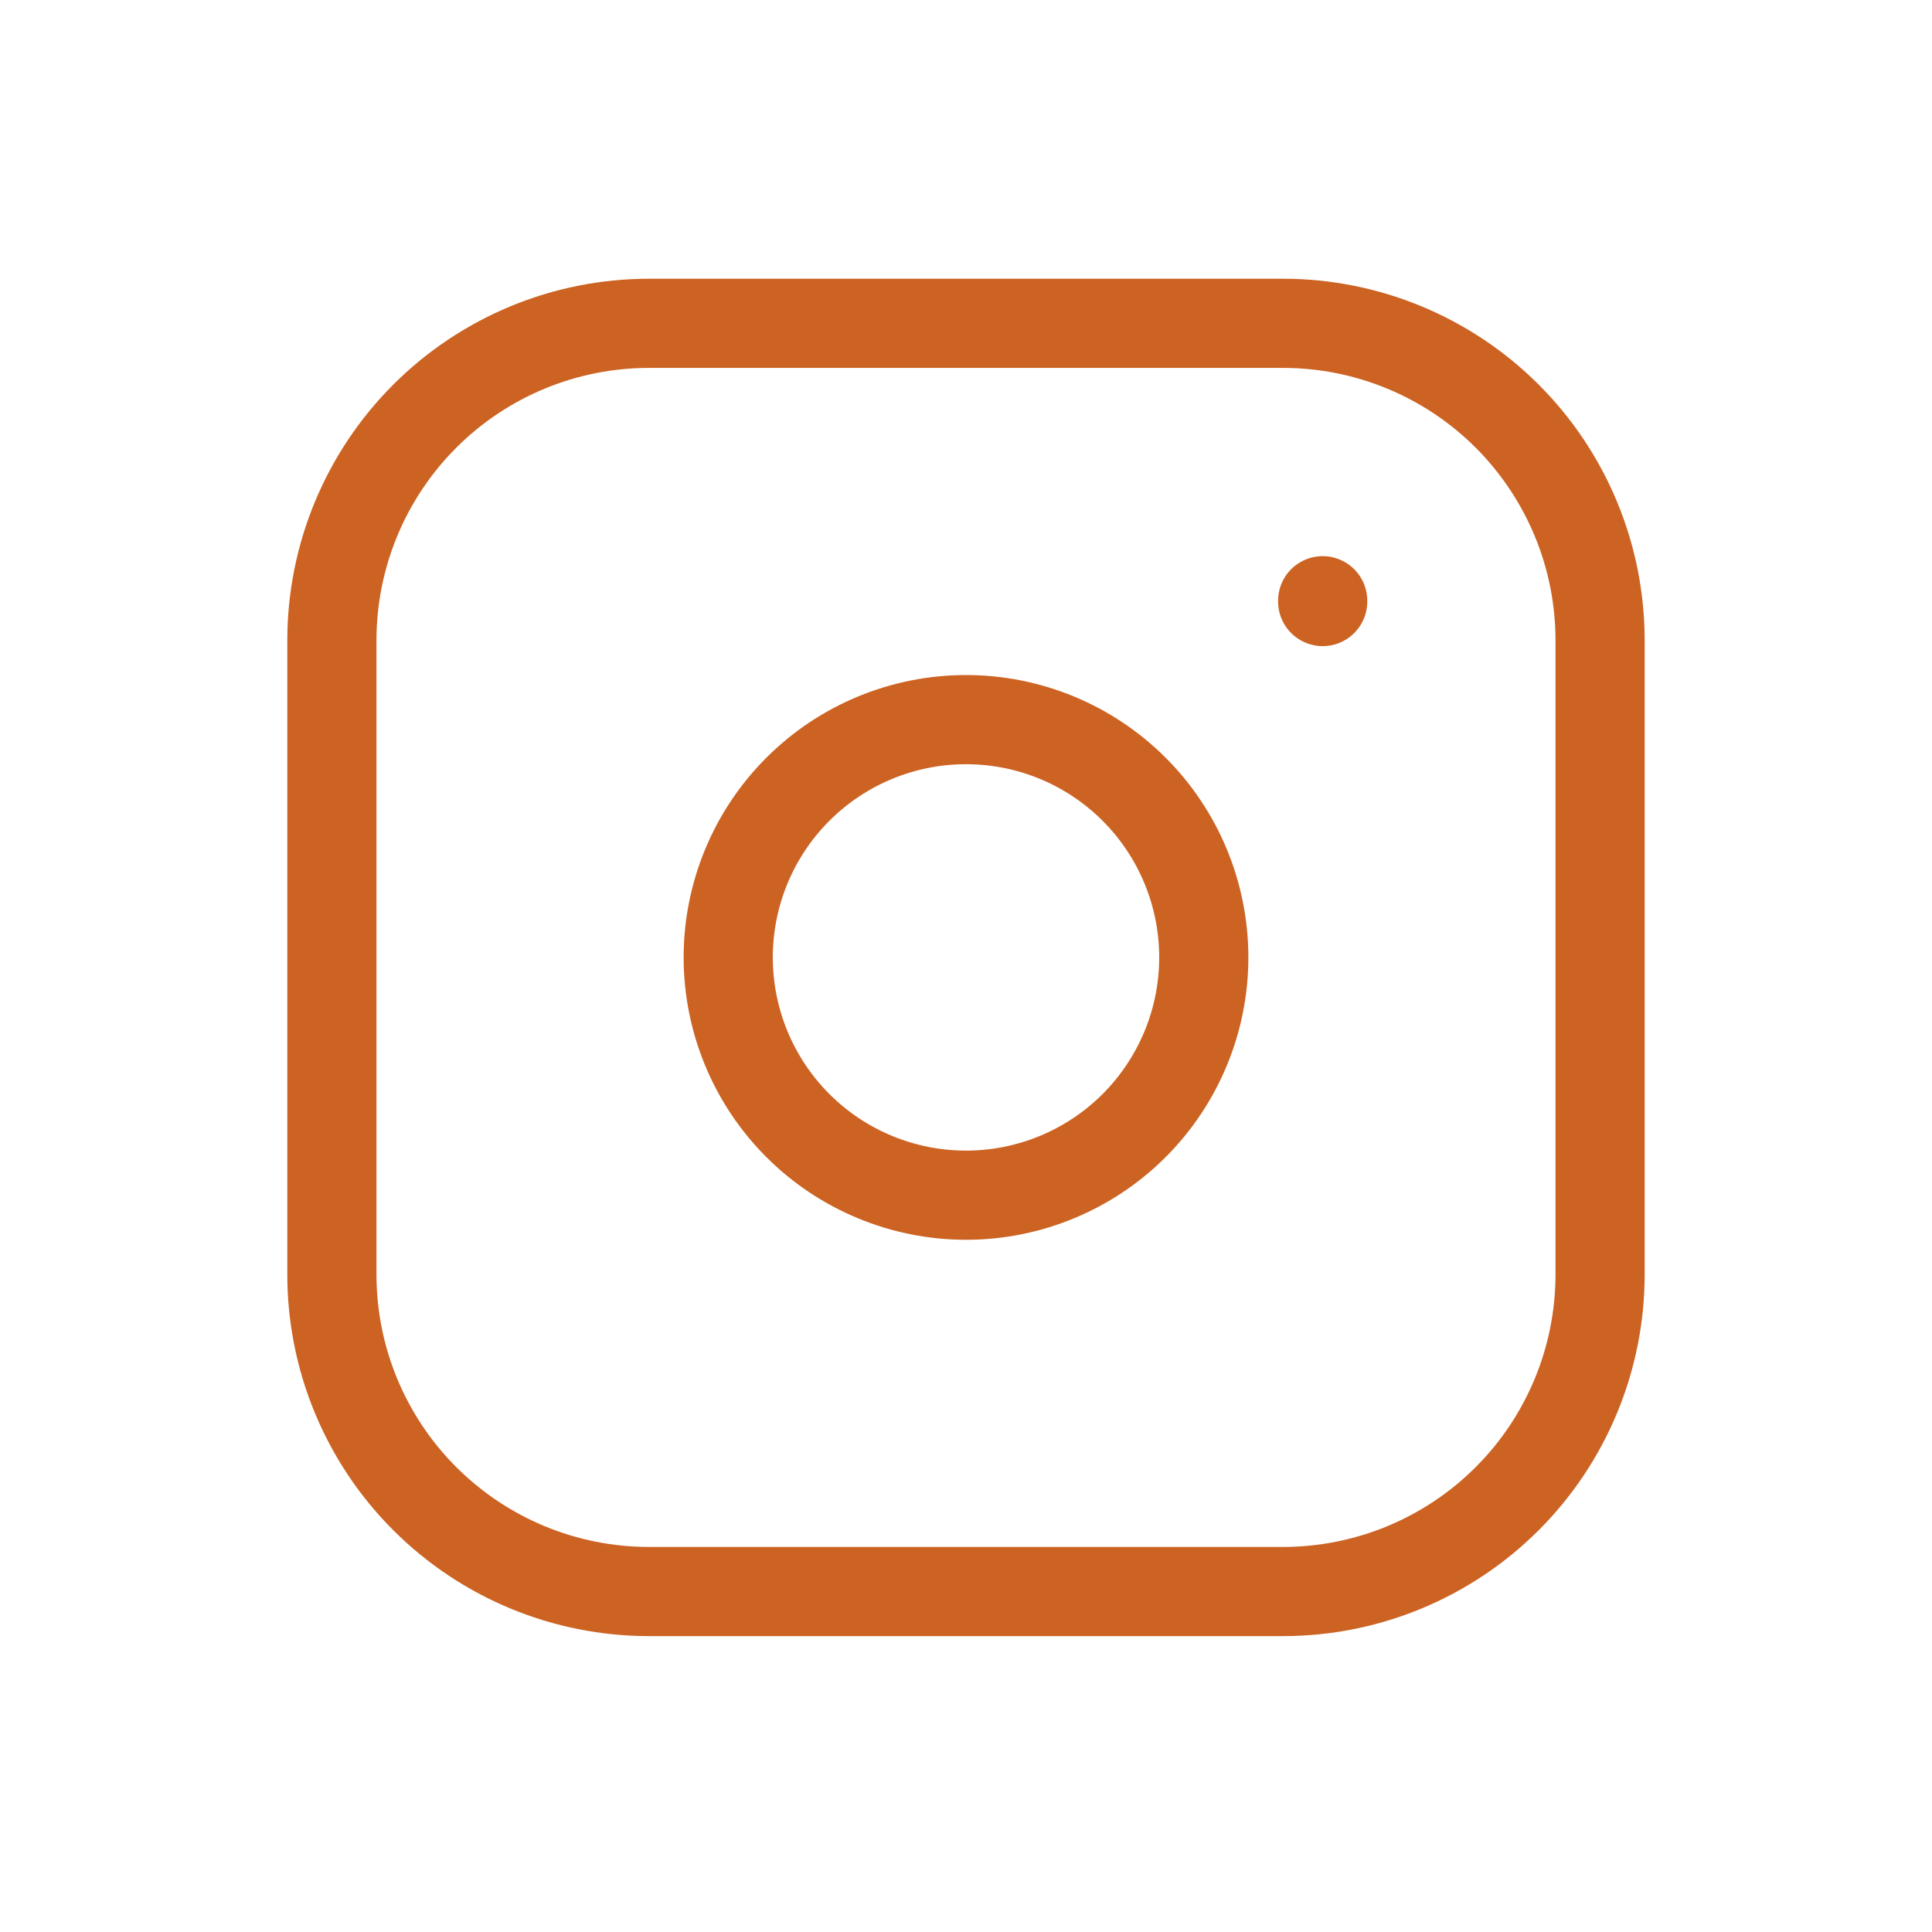 <svg xmlns="http://www.w3.org/2000/svg" width="65" height="65" viewBox="0 0 65 65" fill="none"><g clip-path="url(#clip0_415_4170)"><path d="M11.166 21.545C11.166 18.716 12.29 16.003 14.29 14.002C16.291 12.002 19.004 10.878 21.833 10.878H43.166C45.995 10.878 48.708 12.002 50.709 14.002C52.709 16.003 53.833 18.716 53.833 21.545V42.878C53.833 45.707 52.709 48.42 50.709 50.42C48.708 52.421 45.995 53.545 43.166 53.545H21.833C19.004 53.545 16.291 52.421 14.29 50.42C12.29 48.42 11.166 45.707 11.166 42.878V21.545Z" stroke="#CC6323" stroke-width="3" stroke-linecap="round" stroke-linejoin="round"></path><path d="M24.5 32.211C24.5 34.333 25.343 36.367 26.843 37.868C28.343 39.368 30.378 40.211 32.5 40.211C34.622 40.211 36.657 39.368 38.157 37.868C39.657 36.367 40.5 34.333 40.5 32.211C40.5 30.089 39.657 28.054 38.157 26.554C36.657 25.054 34.622 24.211 32.5 24.211C30.378 24.211 28.343 25.054 26.843 26.554C25.343 28.054 24.5 30.089 24.5 32.211Z" stroke="#CC6323" stroke-width="3" stroke-linecap="round" stroke-linejoin="round"></path><path d="M44.5 20.211V20.238" stroke="#CC6323" stroke-width="3" stroke-linecap="round" stroke-linejoin="round"></path></g><defs><clipPath id="clip0_415_4170"><rect width="64" height="64" fill="white" transform="translate(0.5 0.211)"></rect></clipPath></defs></svg>